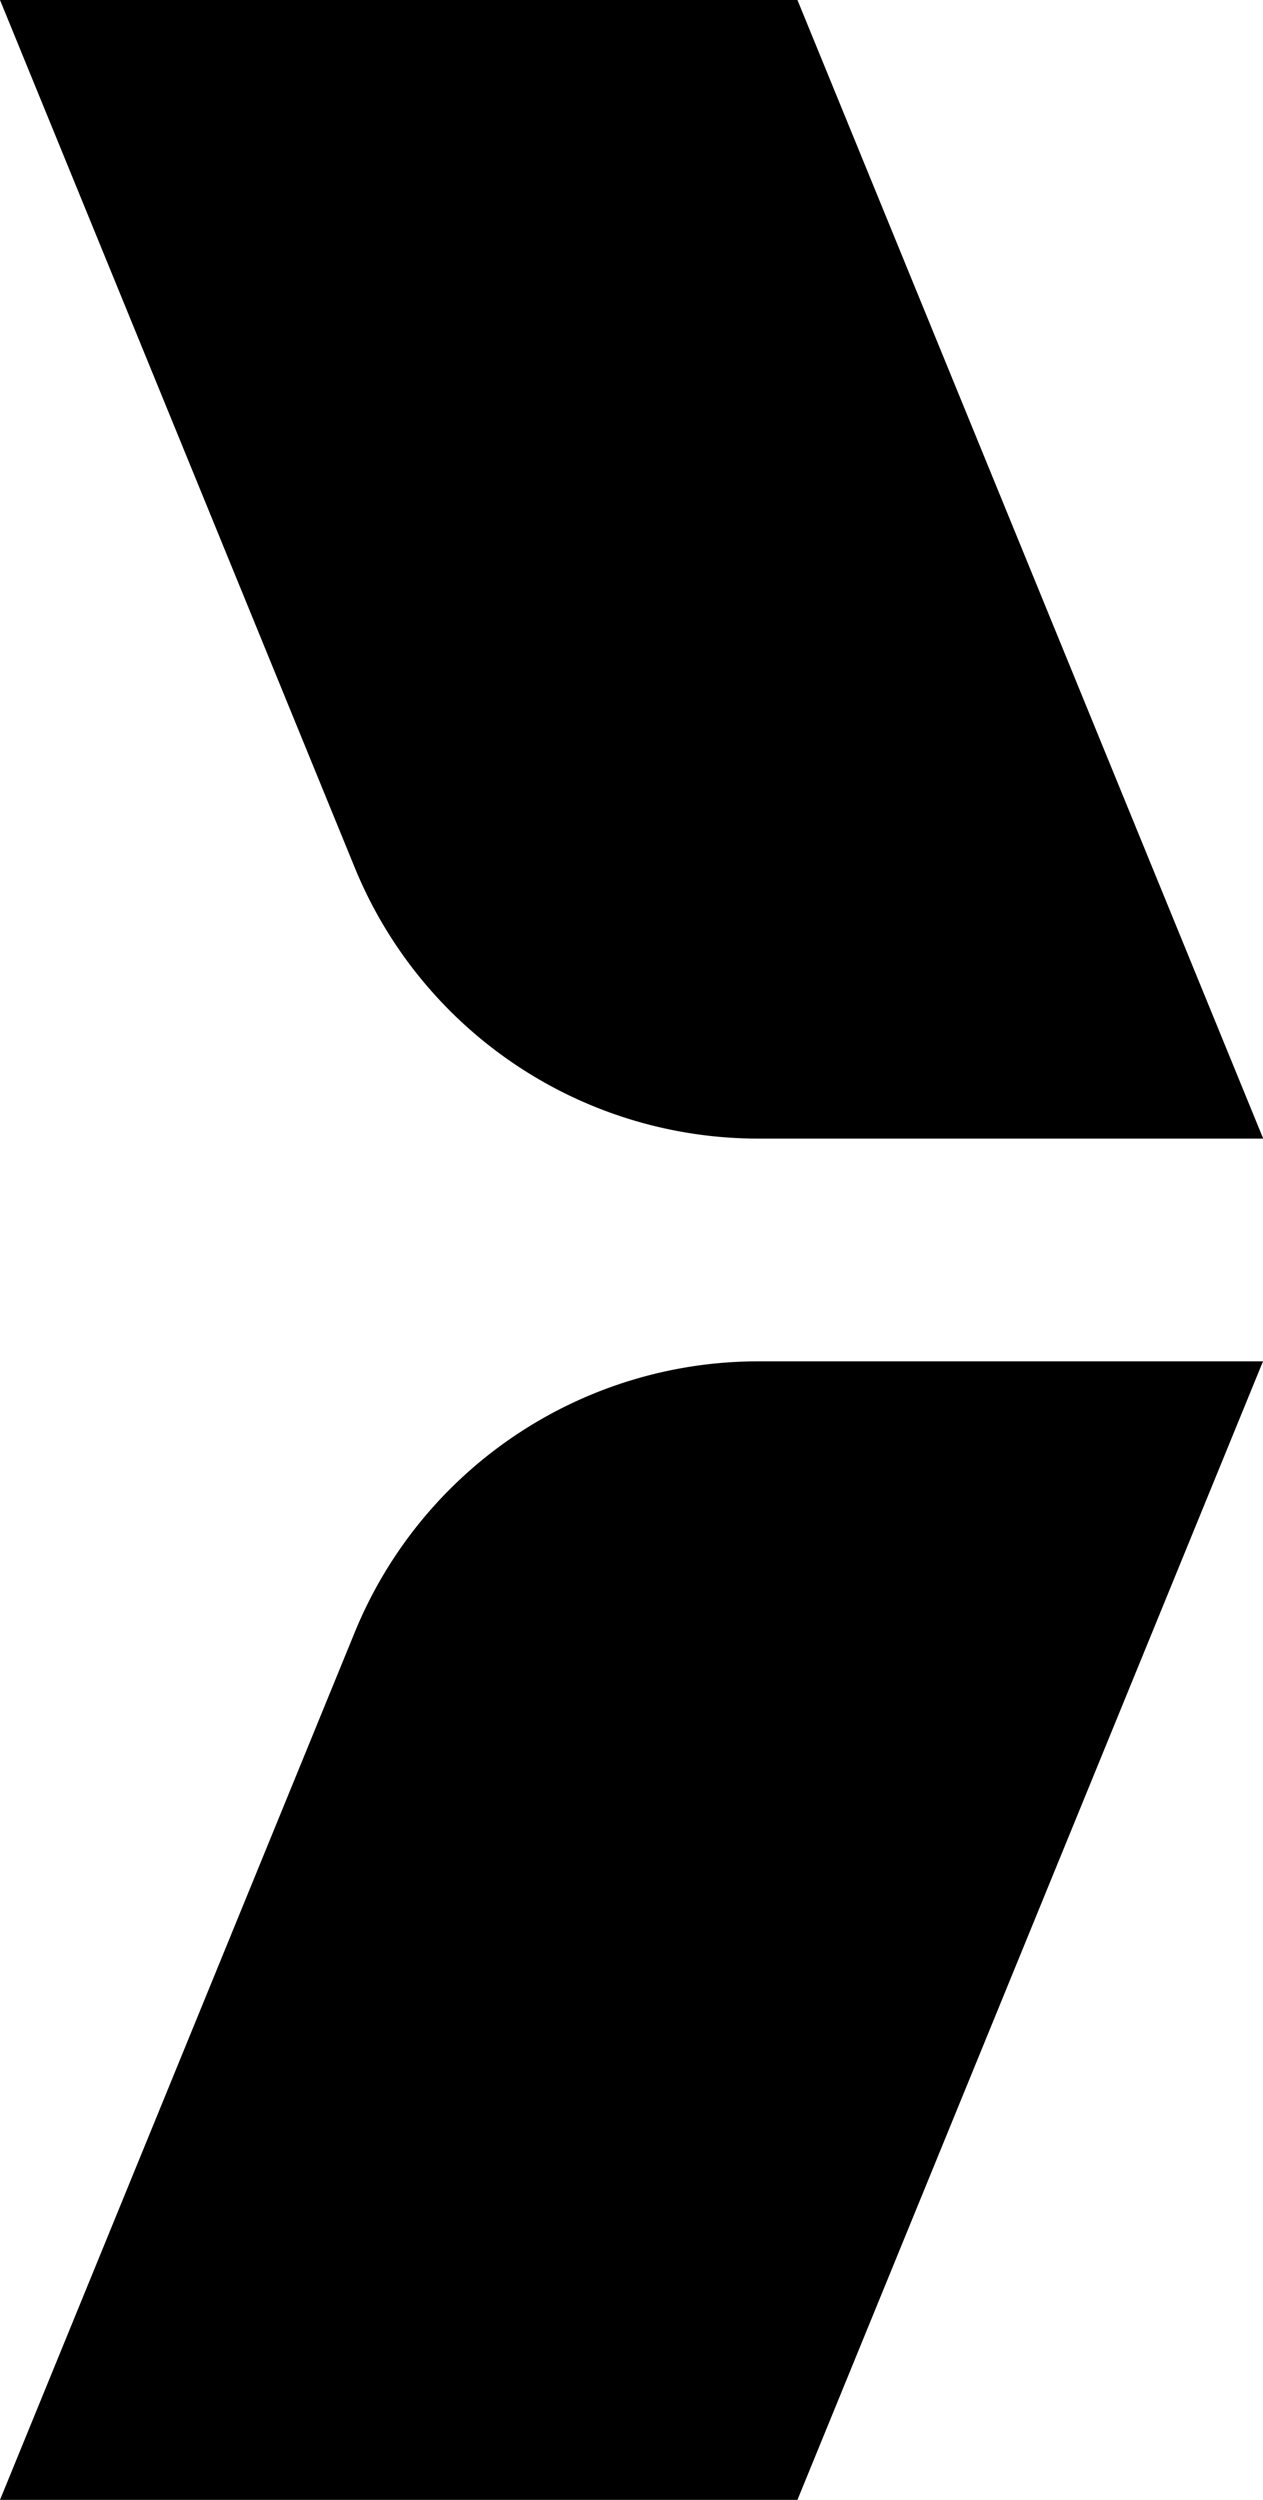 <svg xmlns="http://www.w3.org/2000/svg" viewBox="0 0 310.19 613.77"><title>Asset 2</title><g id="Layer_2" data-name="Layer 2"><g id="Layer_1-2" data-name="Layer 1"><path d="M87.12,400.78,0,613.77H195.85L310.19,334.24H186.24A107.09,107.09,0,0,0,87.12,400.78Z"/><path d="M0,0,87.12,213a107.09,107.09,0,0,0,99.12,66.55h124L195.85,0Z"/></g></g></svg>